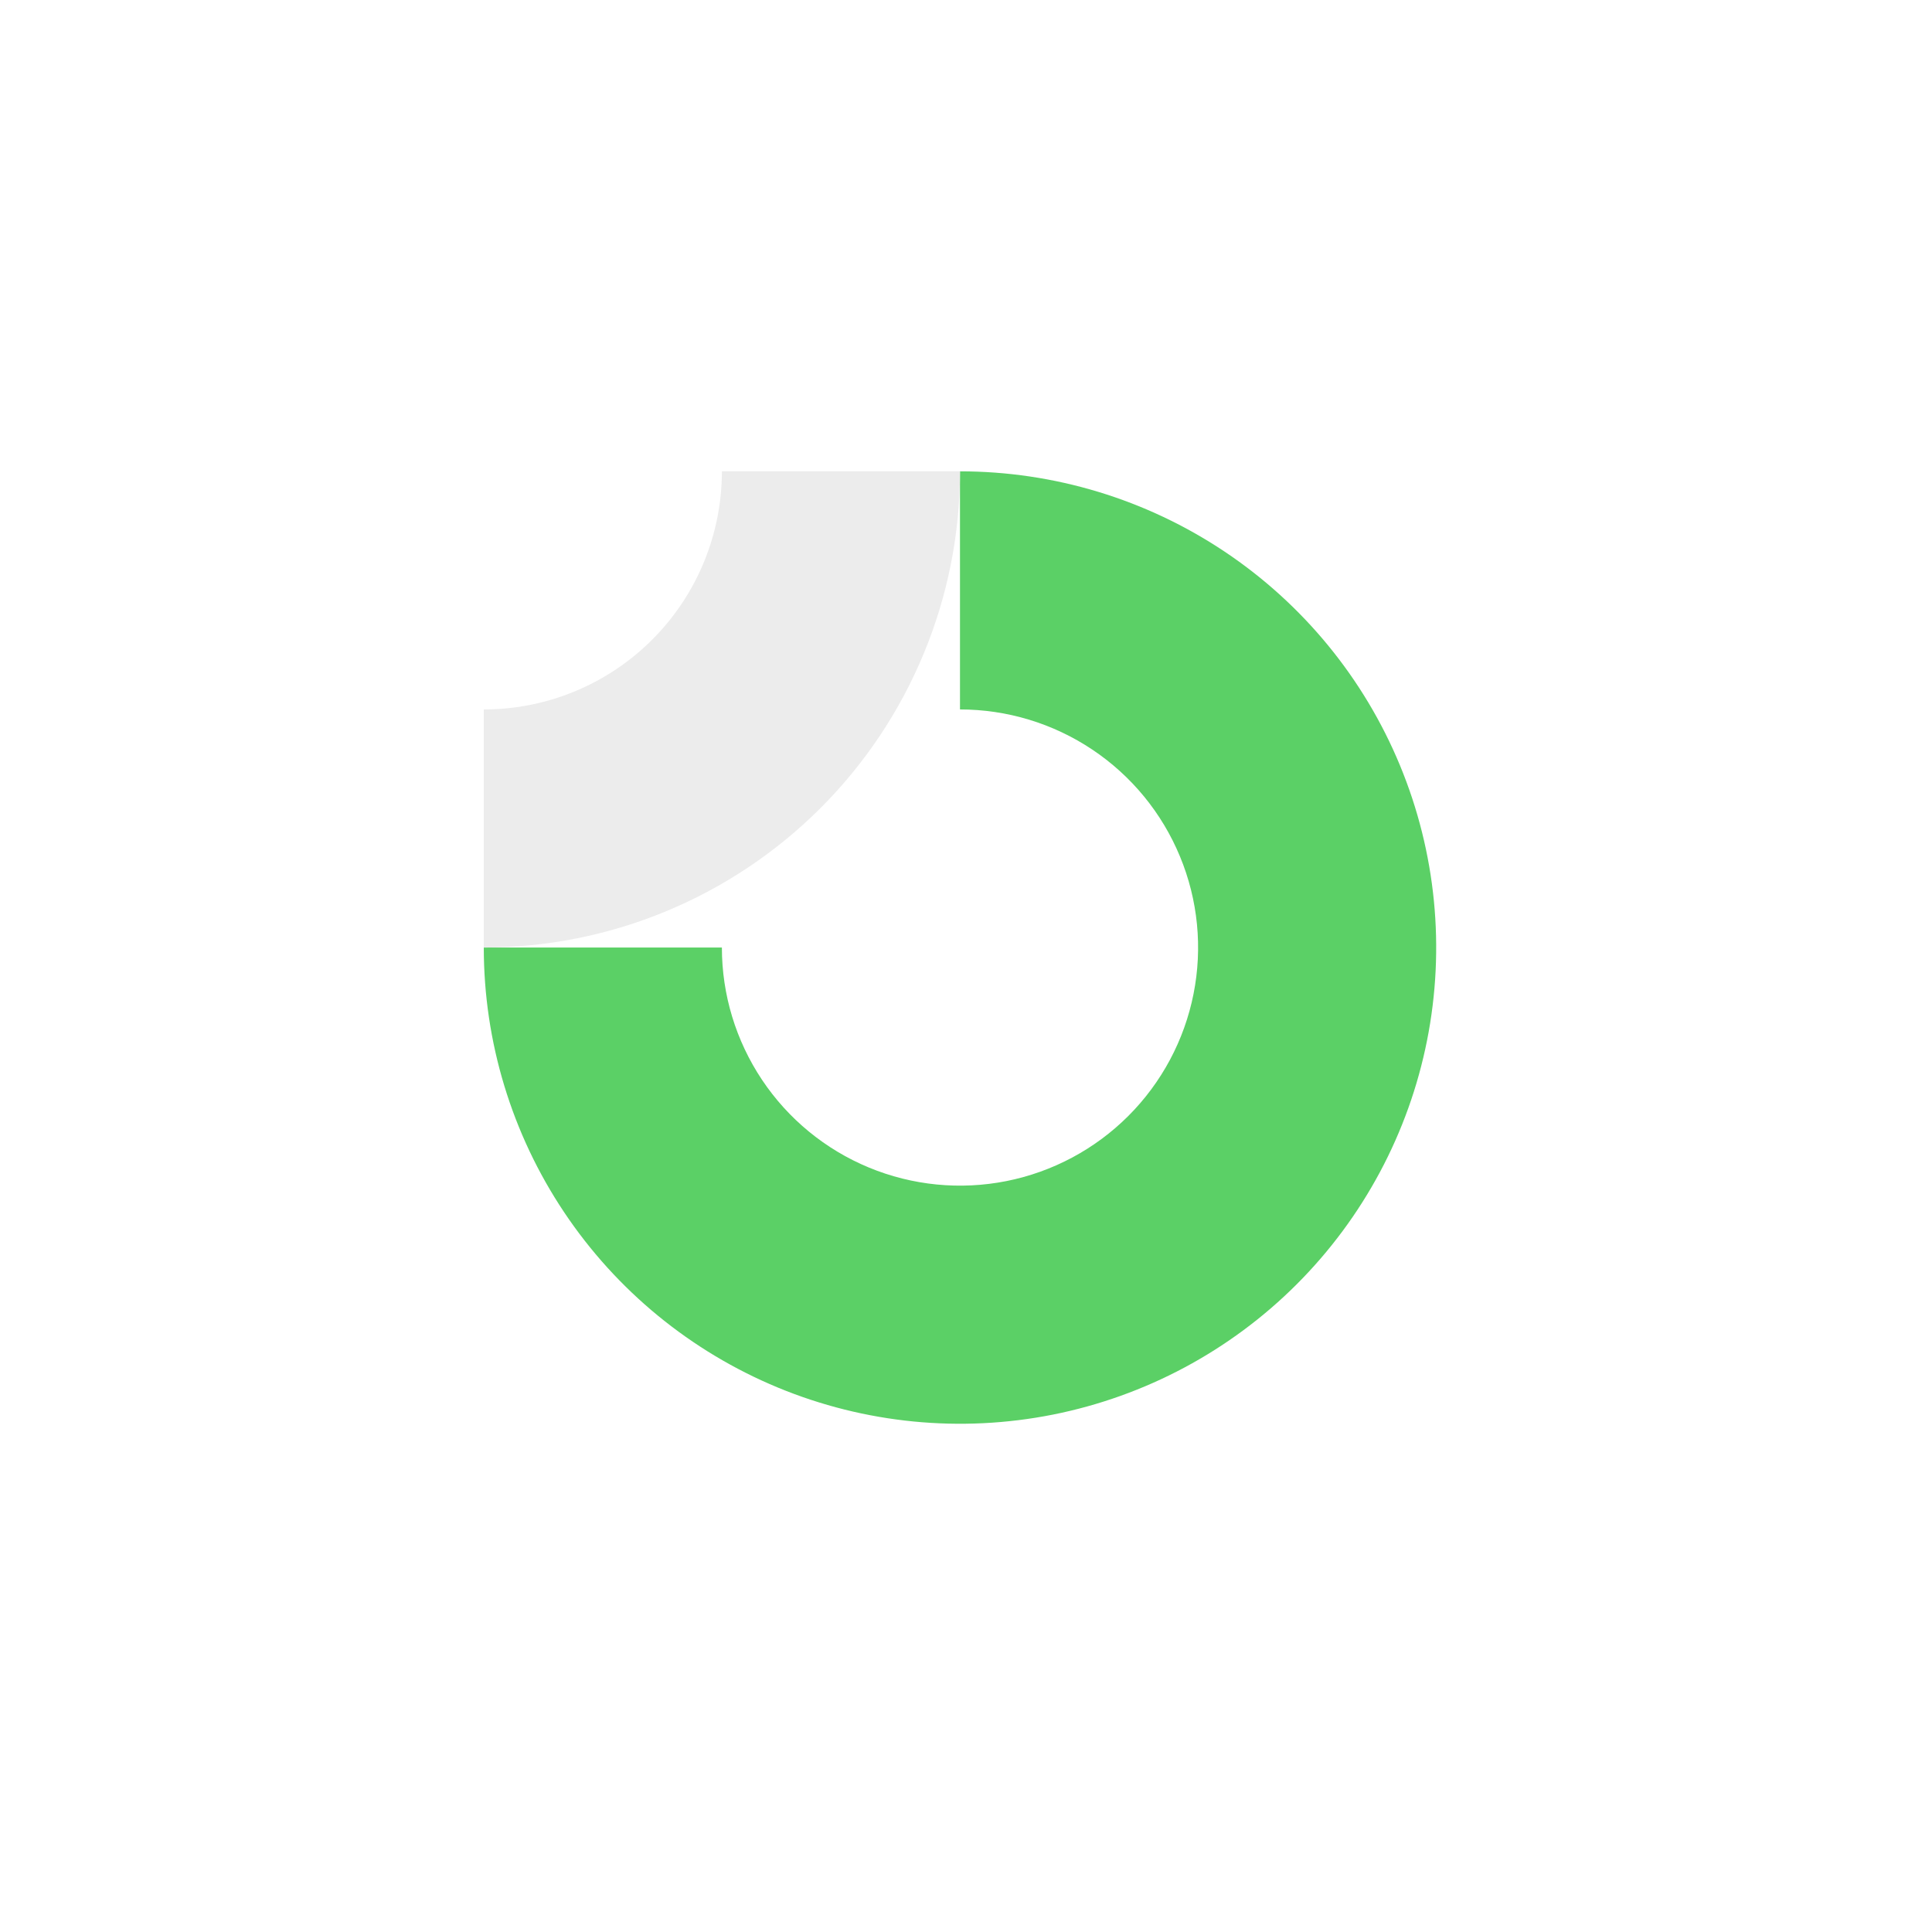 <svg width="71" height="70" viewBox="0 0 71 70" fill="none" xmlns="http://www.w3.org/2000/svg">
<g filter="url(#filter0_b_262_1325)">
<rect x="0.49" y="0.032" width="69.578" height="69.578" rx="20" fill="white" fill-opacity="0.1"/>
<rect x="0.99" y="0.532" width="68.578" height="68.578" rx="19.5" stroke="white" stroke-opacity="0.25"/>
</g>
<g clip-path="url(#clip0_262_1325)">
<path fill-rule="evenodd" clip-rule="evenodd" d="M40.141 27.546C38.702 26.584 37.01 26.071 35.279 26.071V17.321C38.74 17.321 42.124 18.347 45.002 20.27C47.88 22.193 50.123 24.926 51.447 28.124C52.772 31.322 53.118 34.84 52.443 38.235C51.768 41.63 50.101 44.748 47.654 47.195C45.206 49.643 42.088 51.309 38.693 51.985C35.299 52.66 31.78 52.314 28.582 50.989C25.385 49.664 22.651 47.421 20.729 44.544C18.806 41.666 17.779 38.282 17.779 34.821H26.529C26.529 36.552 27.043 38.243 28.004 39.682C28.965 41.121 30.332 42.243 31.931 42.905C33.53 43.567 35.289 43.74 36.986 43.403C38.684 43.065 40.243 42.232 41.467 41.008C42.69 39.785 43.524 38.225 43.861 36.528C44.199 34.831 44.026 33.071 43.363 31.473C42.701 29.874 41.58 28.507 40.141 27.546Z" fill="#5BD066"/>
<path fill-rule="evenodd" clip-rule="evenodd" d="M26.529 17.321C26.529 18.47 26.303 19.608 25.863 20.669C25.424 21.731 24.779 22.696 23.966 23.508C23.154 24.321 22.189 24.965 21.128 25.405C20.066 25.845 18.928 26.071 17.779 26.071L17.779 34.821C20.077 34.821 22.353 34.368 24.476 33.489C26.599 32.609 28.529 31.32 30.154 29.695C31.779 28.07 33.068 26.141 33.947 24.018C34.827 21.895 35.279 19.619 35.279 17.321L26.529 17.321Z" fill="#ECECEC"/>
</g>
<defs>
<filter id="filter0_b_262_1325" x="-16.21" y="-16.668" width="102.978" height="102.978" filterUnits="userSpaceOnUse" color-interpolation-filters="sRGB">
<feFlood flood-opacity="0" result="BackgroundImageFix"/>
<feGaussianBlur in="BackgroundImageFix" stdDeviation="8.35"/>
<feComposite in2="SourceAlpha" operator="in" result="effect1_backgroundBlur_262_1325"/>
<feBlend mode="normal" in="SourceGraphic" in2="effect1_backgroundBlur_262_1325" result="shape"/>
</filter>
<clipPath id="clip0_262_1325">
<rect width="35" height="35" fill="white" transform="translate(17.779 17.321)"/>
</clipPath>
</defs>
</svg>

